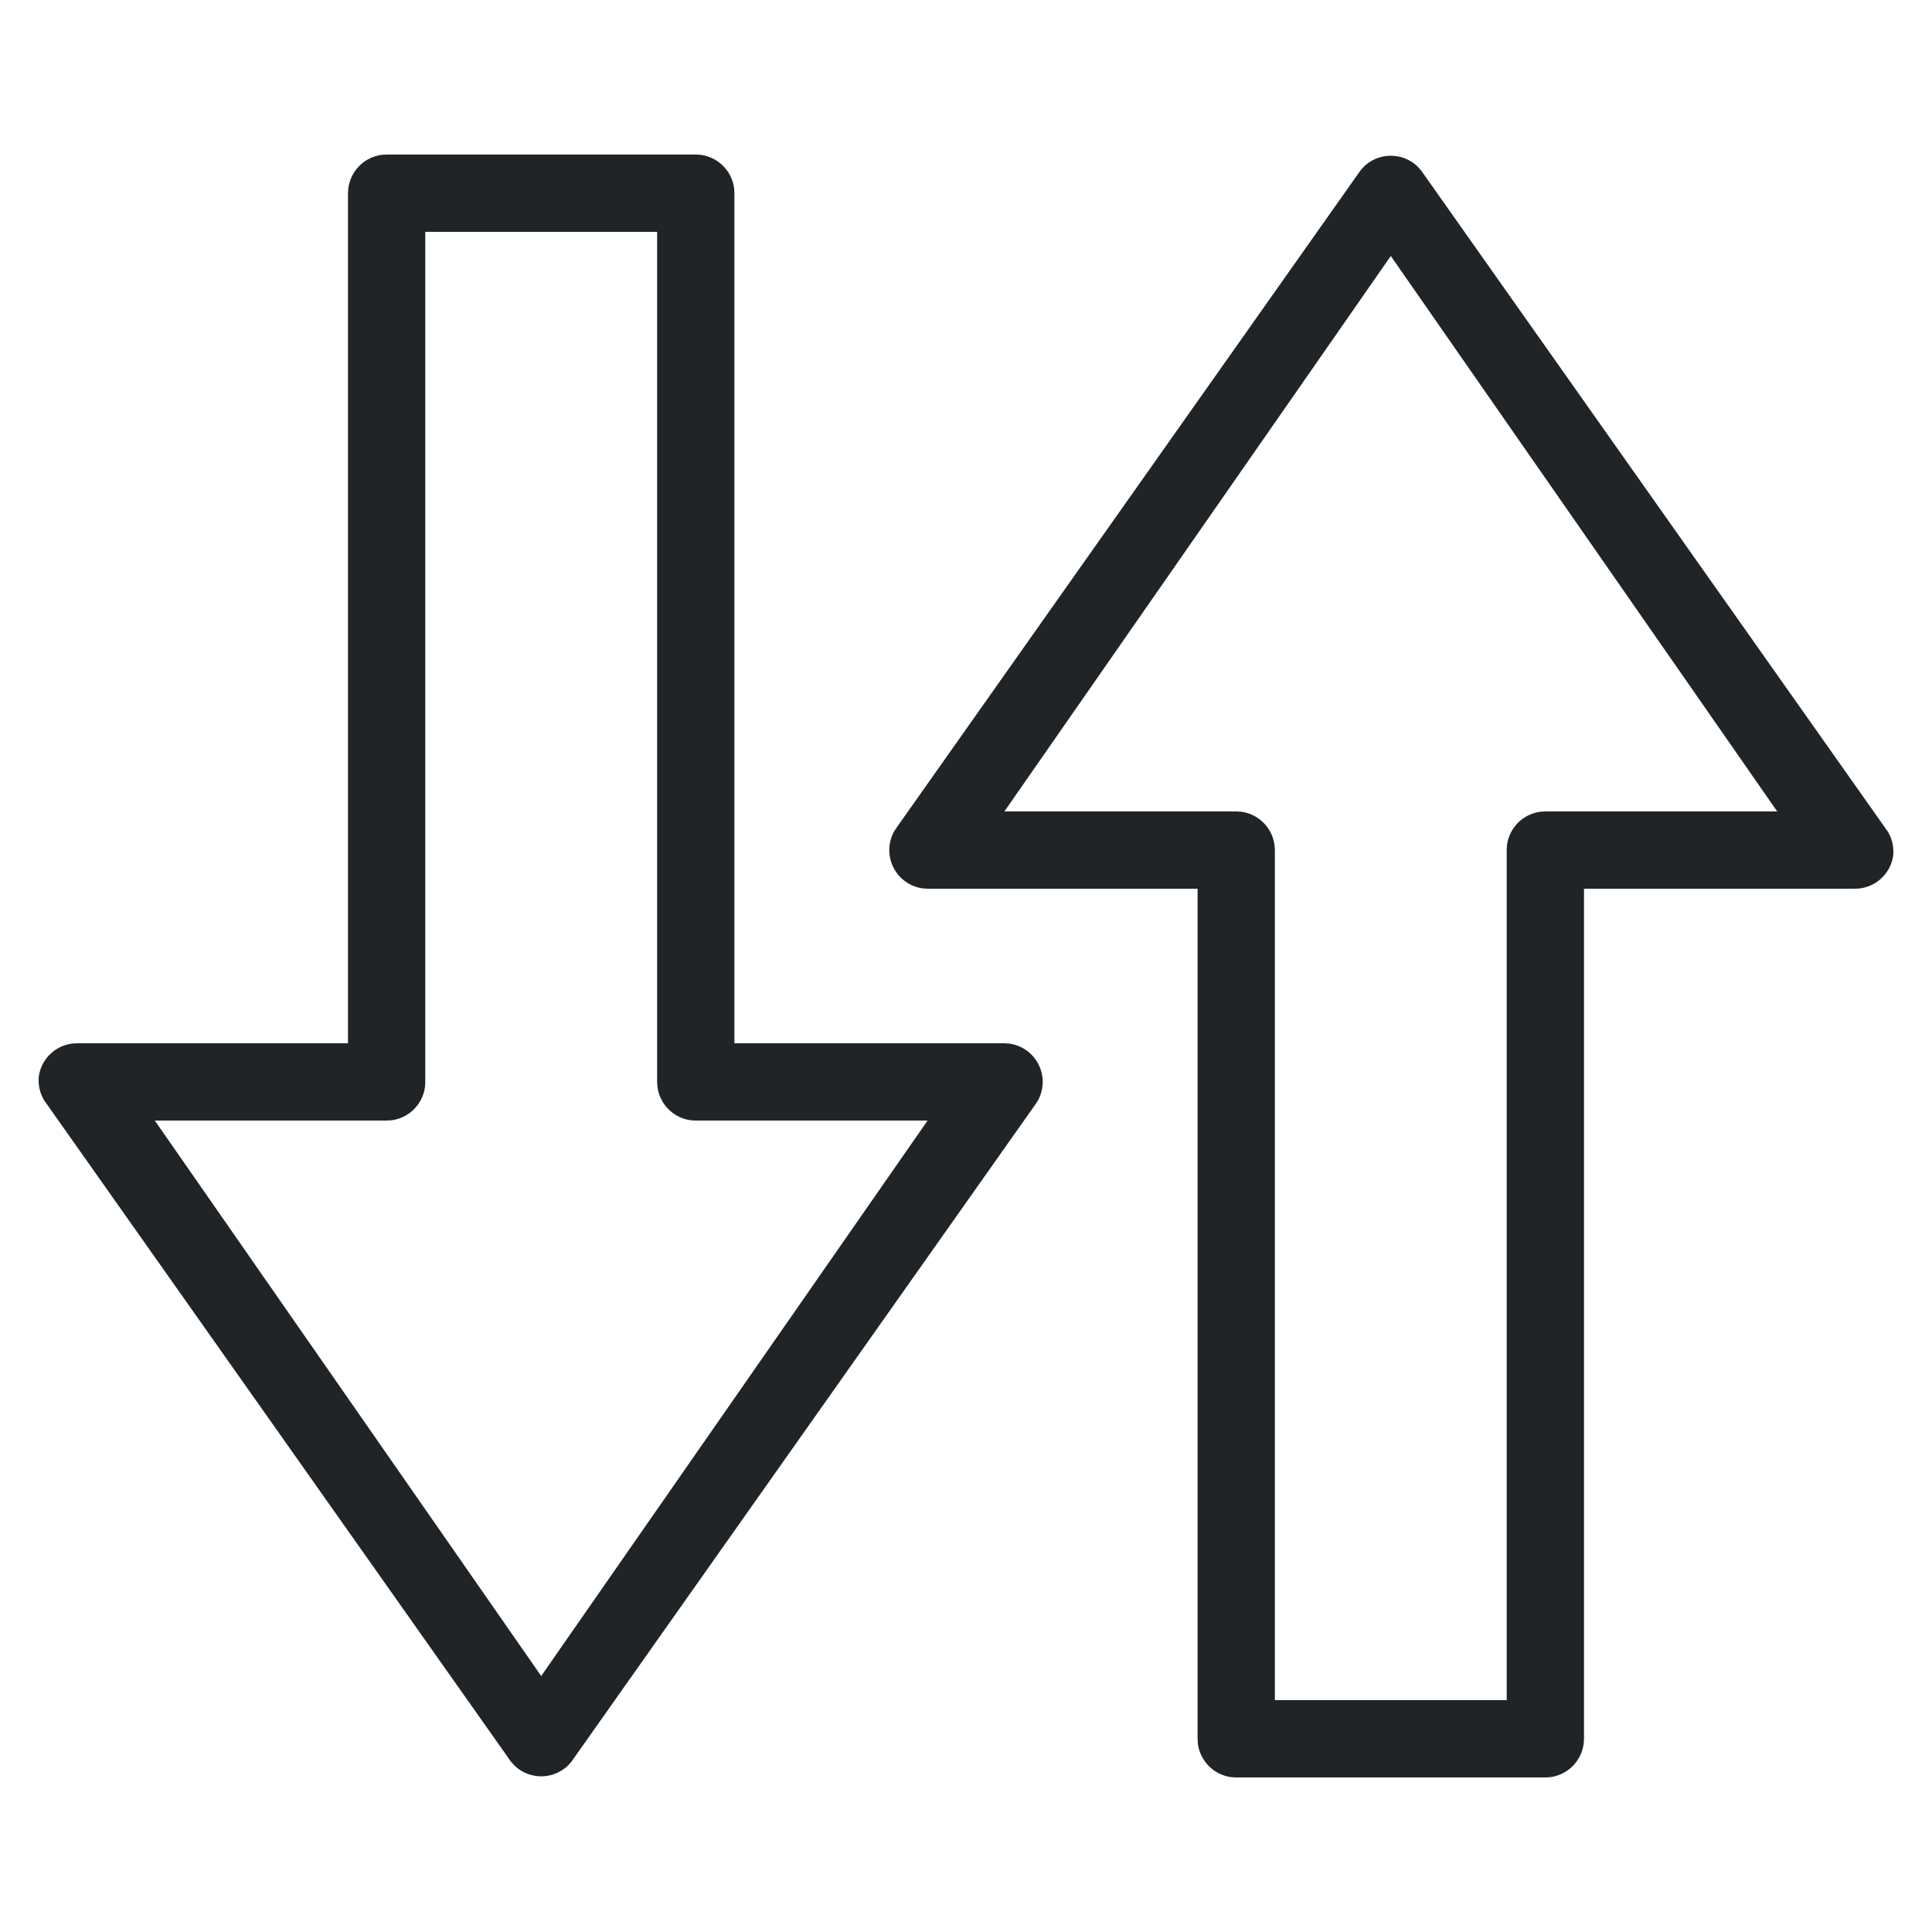 <svg width="40" height="40" viewBox="0 0 40 40" xmlns="http://www.w3.org/2000/svg">
    <path d="M28.795 3.225c.209 0 .406.08.555.223l.07.077 9.662 13.688a.802.802 0 0 1 .113.512.799.799 0 0 1-.71.671l-.09.004h-5.6V36l-.006.093a.802.802 0 0 1-.701.702l-.093.005h-6.4l-.093-.005a.802.802 0 0 1-.702-.702L24.795 36V18.4h-5.6l-.1-.008a.8.8 0 0 1-.58-1.184l.055-.083 9.6-13.6.07-.077a.798.798 0 0 1 .555-.223zM14.405 3.2l.093.005a.802.802 0 0 1 .702.702l.005.093v17.6h5.6l.1.008a.8.8 0 0 1 .58 1.184l-.055.083-9.6 13.6-.07.077a.798.798 0 0 1-1.11 0l-.07-.077L.918 22.787a.802.802 0 0 1-.113-.512.799.799 0 0 1 .71-.671l.09-.004h5.6V4l.006-.093a.802.802 0 0 1 .701-.702l.093-.005h6.4zm14.39 2.1-8 11.5h4.8l.093.005a.802.802 0 0 1 .701.702l.006.093v17.6h4.8V17.6l.005-.093a.802.802 0 0 1 .702-.702l.093-.005h4.8l-8-11.5zm-15.19-.5h-4.8v17.6l-.005.093a.802.802 0 0 1-.702.702l-.093.005h-4.8l8 11.5 8-11.5h-4.8l-.093-.005a.802.802 0 0 1-.701-.702l-.006-.093V4.8z" fill="#212427" fill-rule="evenodd"/>
</svg>
